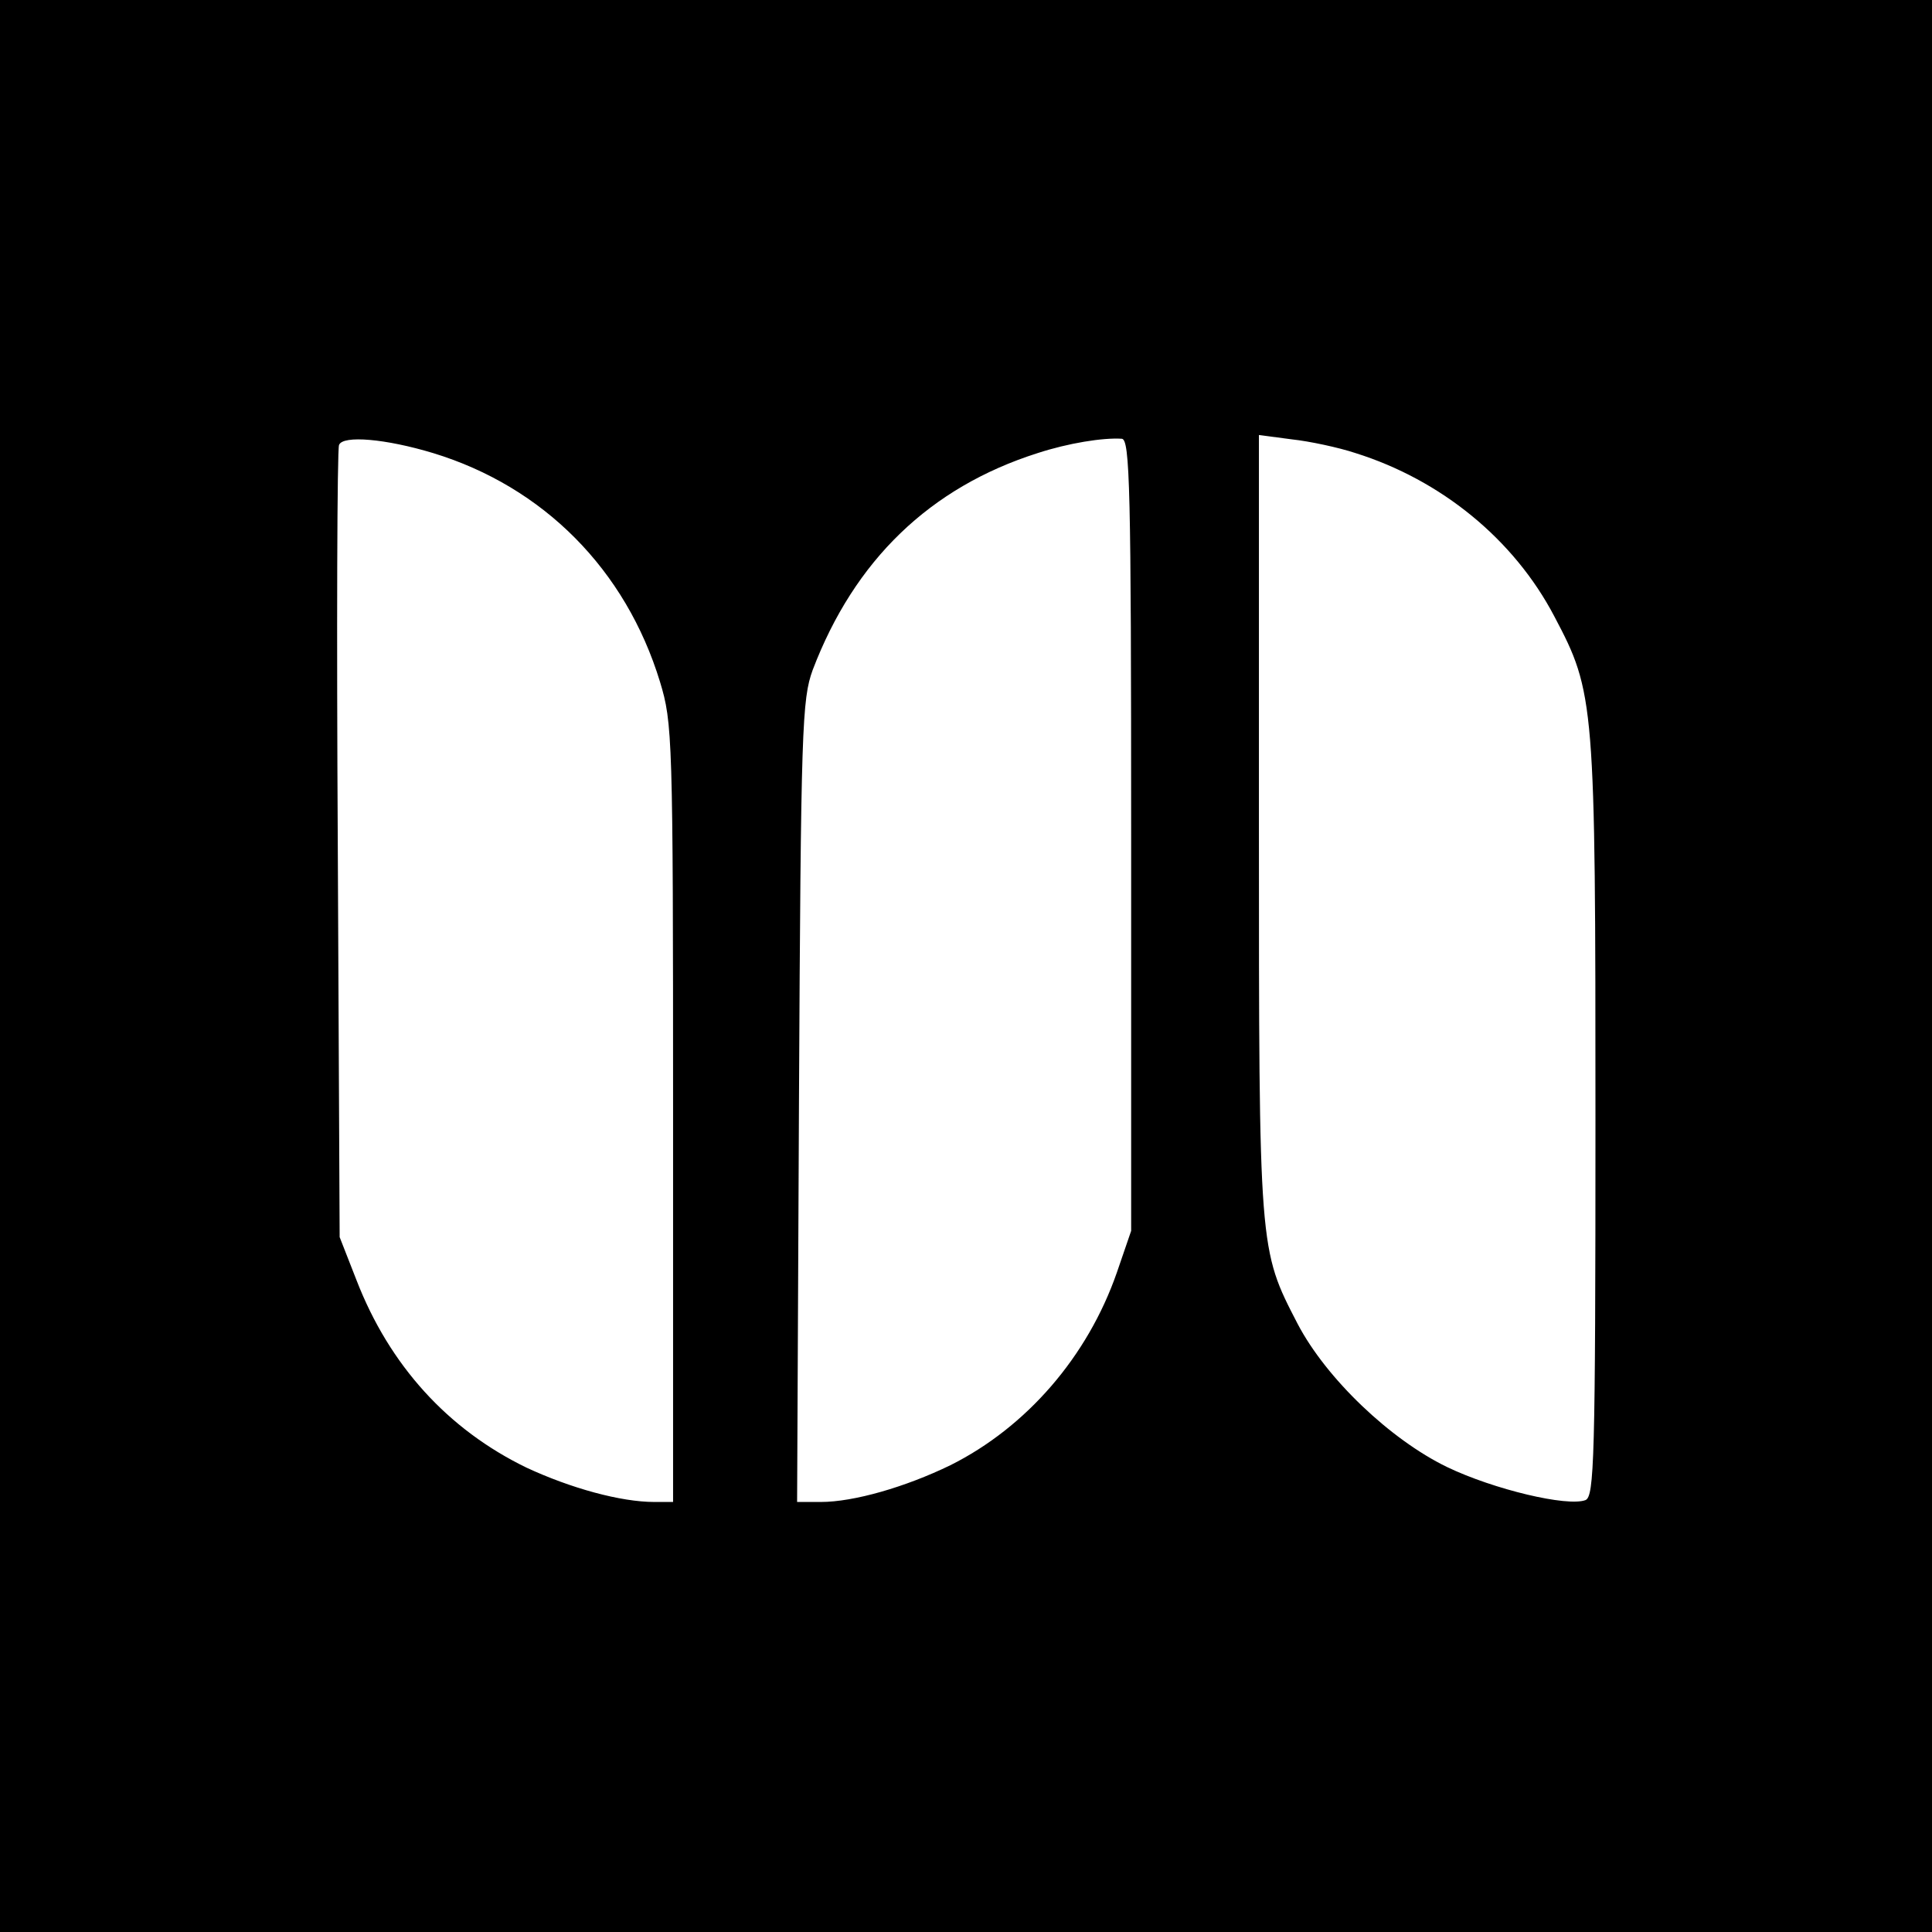 <?xml version="1.0" standalone="no"?>
<!DOCTYPE svg PUBLIC "-//W3C//DTD SVG 20010904//EN"
 "http://www.w3.org/TR/2001/REC-SVG-20010904/DTD/svg10.dtd">
<svg version="1.0" xmlns="http://www.w3.org/2000/svg"
 width="310pt" height="310pt" viewBox="0 0 310 310"
 preserveAspectRatio="xMidYMid meet">
<g transform="translate(0,310) scale(0.1,-0.1)"
fill="#000000" stroke="none">
<path d="M0 1550 l0 -1550 1550 0 1550 0 0 1550 0 1550 -1550 0 -1550 0 0
-1550z m695 823 c177 -54 309 -187 364 -367 20 -66 21 -87 21 -692 l0 -624
-30 0 c-54 0 -134 22 -205 55 -126 61 -220 164 -273 301 l-27 69 -3 629 c-2
346 -1 635 2 642 6 16 75 10 151 -13z m1120 -613 l0 -635 -23 -67 c-47 -135
-145 -248 -267 -309 -72 -35 -155 -59 -208 -59 l-38 0 3 643 c3 602 5 645 22
692 67 176 188 293 361 348 49 16 105 25 135 23 13 -1 15 -79 15 -636z m360
613 c137 -43 254 -138 319 -262 65 -123 66 -136 66 -809 0 -546 -2 -603 -16
-609 -29 -11 -147 17 -222 53 -91 44 -194 142 -240 230 -62 120 -62 115 -62
802 l0 624 53 -7 c28 -3 75 -13 102 -22z"/>
</g>
</svg>
